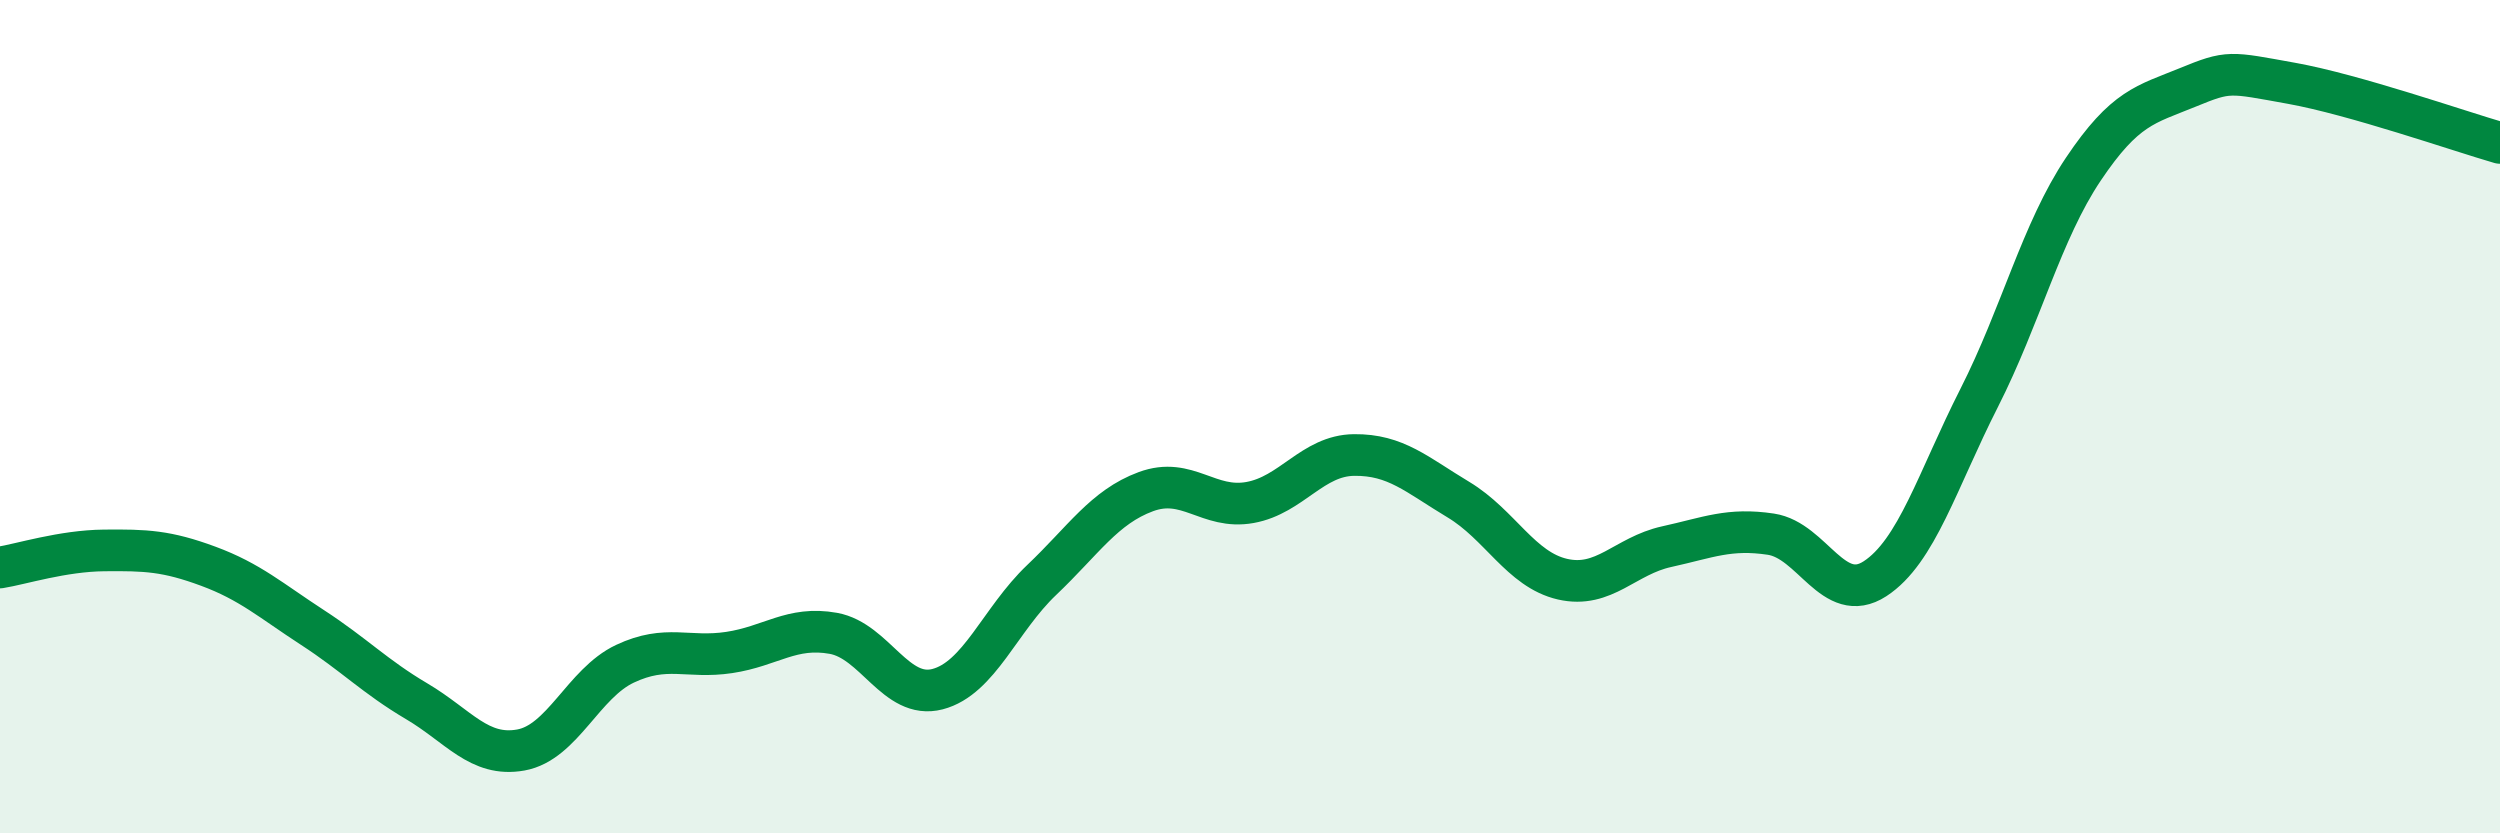 
    <svg width="60" height="20" viewBox="0 0 60 20" xmlns="http://www.w3.org/2000/svg">
      <path
        d="M 0,13.62 C 0.5,13.54 1.5,13.22 2.5,13.21 C 3.5,13.2 4,13.22 5,13.59 C 6,13.96 6.5,14.41 7.5,15.06 C 8.5,15.71 9,16.24 10,16.83 C 11,17.42 11.5,18.18 12.5,18 C 13.5,17.82 14,16.4 15,15.93 C 16,15.46 16.5,15.81 17.5,15.66 C 18.5,15.51 19,15.02 20,15.2 C 21,15.38 21.5,16.8 22.5,16.54 C 23.5,16.28 24,14.87 25,13.92 C 26,12.97 26.5,12.17 27.5,11.8 C 28.5,11.43 29,12.24 30,12.06 C 31,11.88 31.5,10.93 32.5,10.92 C 33.5,10.91 34,11.39 35,11.99 C 36,12.59 36.5,13.67 37.5,13.9 C 38.5,14.13 39,13.34 40,13.12 C 41,12.9 41.5,12.67 42.5,12.82 C 43.5,12.97 44,14.54 45,13.89 C 46,13.24 46.5,11.52 47.5,9.55 C 48.5,7.58 49,5.55 50,4.06 C 51,2.57 51.5,2.51 52.5,2.1 C 53.5,1.69 53.5,1.73 55,2 C 56.5,2.27 59,3.14 60,3.43L60 20L0 20Z"
        fill="#008740"
        opacity="0.1"
        stroke-linecap="round"
        stroke-linejoin="round"
      />
      <path
        d="M 0,13.62 C 0.5,13.54 1.5,13.22 2.5,13.21 C 3.5,13.2 4,13.22 5,13.59 C 6,13.96 6.5,14.41 7.5,15.06 C 8.5,15.71 9,16.24 10,16.83 C 11,17.42 11.5,18.18 12.5,18 C 13.5,17.82 14,16.4 15,15.93 C 16,15.46 16.5,15.81 17.5,15.66 C 18.5,15.51 19,15.02 20,15.2 C 21,15.38 21.5,16.8 22.5,16.54 C 23.5,16.28 24,14.87 25,13.92 C 26,12.97 26.5,12.17 27.5,11.8 C 28.5,11.43 29,12.24 30,12.06 C 31,11.88 31.5,10.93 32.5,10.92 C 33.5,10.91 34,11.39 35,11.99 C 36,12.59 36.5,13.67 37.5,13.9 C 38.5,14.13 39,13.34 40,13.12 C 41,12.9 41.5,12.67 42.5,12.82 C 43.5,12.97 44,14.54 45,13.89 C 46,13.24 46.5,11.52 47.5,9.55 C 48.5,7.58 49,5.55 50,4.06 C 51,2.57 51.5,2.51 52.5,2.1 C 53.5,1.69 53.5,1.73 55,2 C 56.5,2.27 59,3.14 60,3.43"
        stroke="#008740"
        stroke-width="1"
        fill="none"
        stroke-linecap="round"
        stroke-linejoin="round"
      />
    </svg>
  
